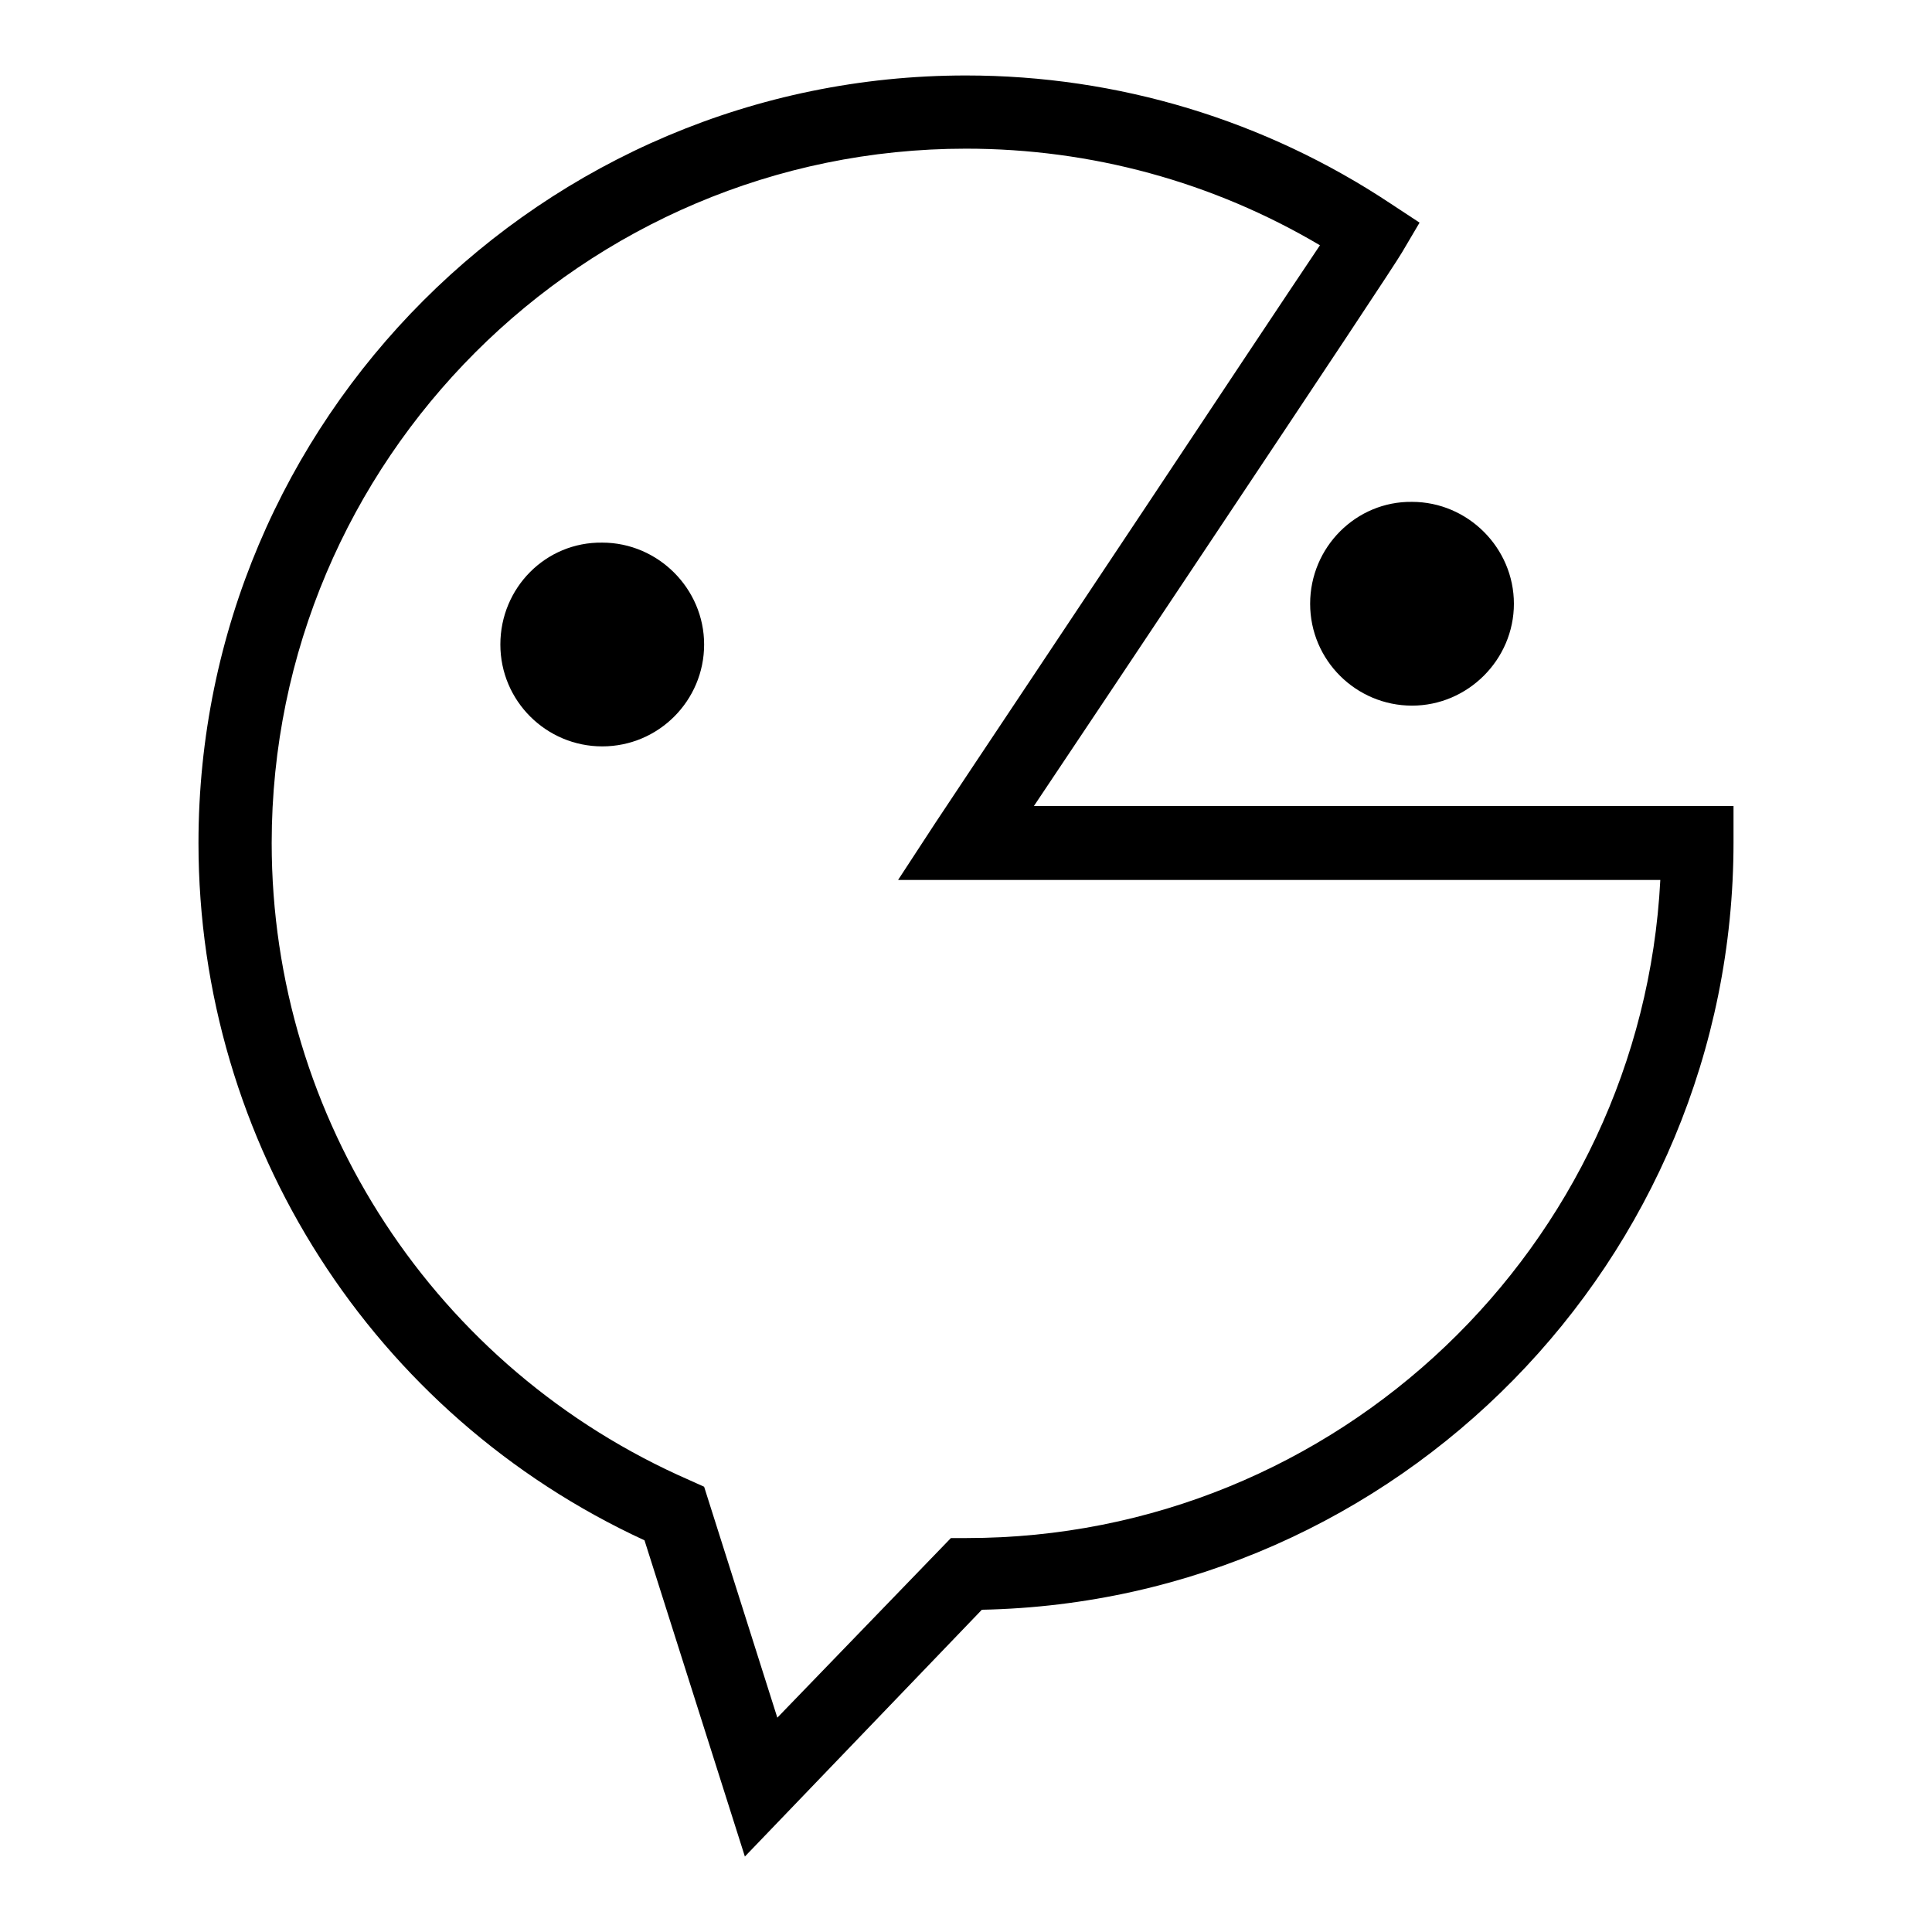 <?xml version="1.0" encoding="utf-8"?>
<!-- Svg Vector Icons : http://www.onlinewebfonts.com/icon -->
<!DOCTYPE svg PUBLIC "-//W3C//DTD SVG 1.1//EN" "http://www.w3.org/Graphics/SVG/1.1/DTD/svg11.dtd">
<svg version="1.1" xmlns="http://www.w3.org/2000/svg" xmlns:xlink="http://www.w3.org/1999/xlink" x="0px" y="0px" viewBox="0 0 256 256" enable-background="new 0 0 256 256" xml:space="preserve">
<g><g><path fill="#000000" d="M98.7,246l-13.3-41.9c-36-16.6-59.1-52.6-59.1-92.4C26.3,55.6,71.9,10,128,10c20.1,0,39.6,5.9,56.3,17l3.8,2.5l-2.3,3.9c-0.8,1.4-10.3,15.7-25.7,38.8c-8.4,12.6-17,25.5-23.1,34.6h92.7v4.8c0,55.4-44.5,100.6-99.6,101.7L98.7,246z M128,19.7c-50.7,0-92,41.3-92,92c0,36.6,21.7,69.7,55.3,84.4l2,0.9l9.7,30.6l23-23.8h2.1c49.1,0,89.4-38.7,91.9-87.2H119l4.9-7.5c5.5-8.3,17-25.5,28.1-42.2c9.1-13.7,18.4-27.7,22.9-34.4C160.7,24.1,144.6,19.7,128,19.7z"/><path fill="#000000" d="M173.6,80c0,7.5,6.1,13.5,13.5,13.5s13.5-6.1,13.5-13.5s-6.1-13.5-13.5-13.5C179.7,66.4,173.6,72.5,173.6,80z"/><path fill="#000000" d="M66.3,85.4c0,7.5,6.1,13.5,13.5,13.5c7.5,0,13.5-6.1,13.5-13.5s-6.1-13.5-13.5-13.5C72.3,71.8,66.3,77.9,66.3,85.4z"/></g></g>
</svg>